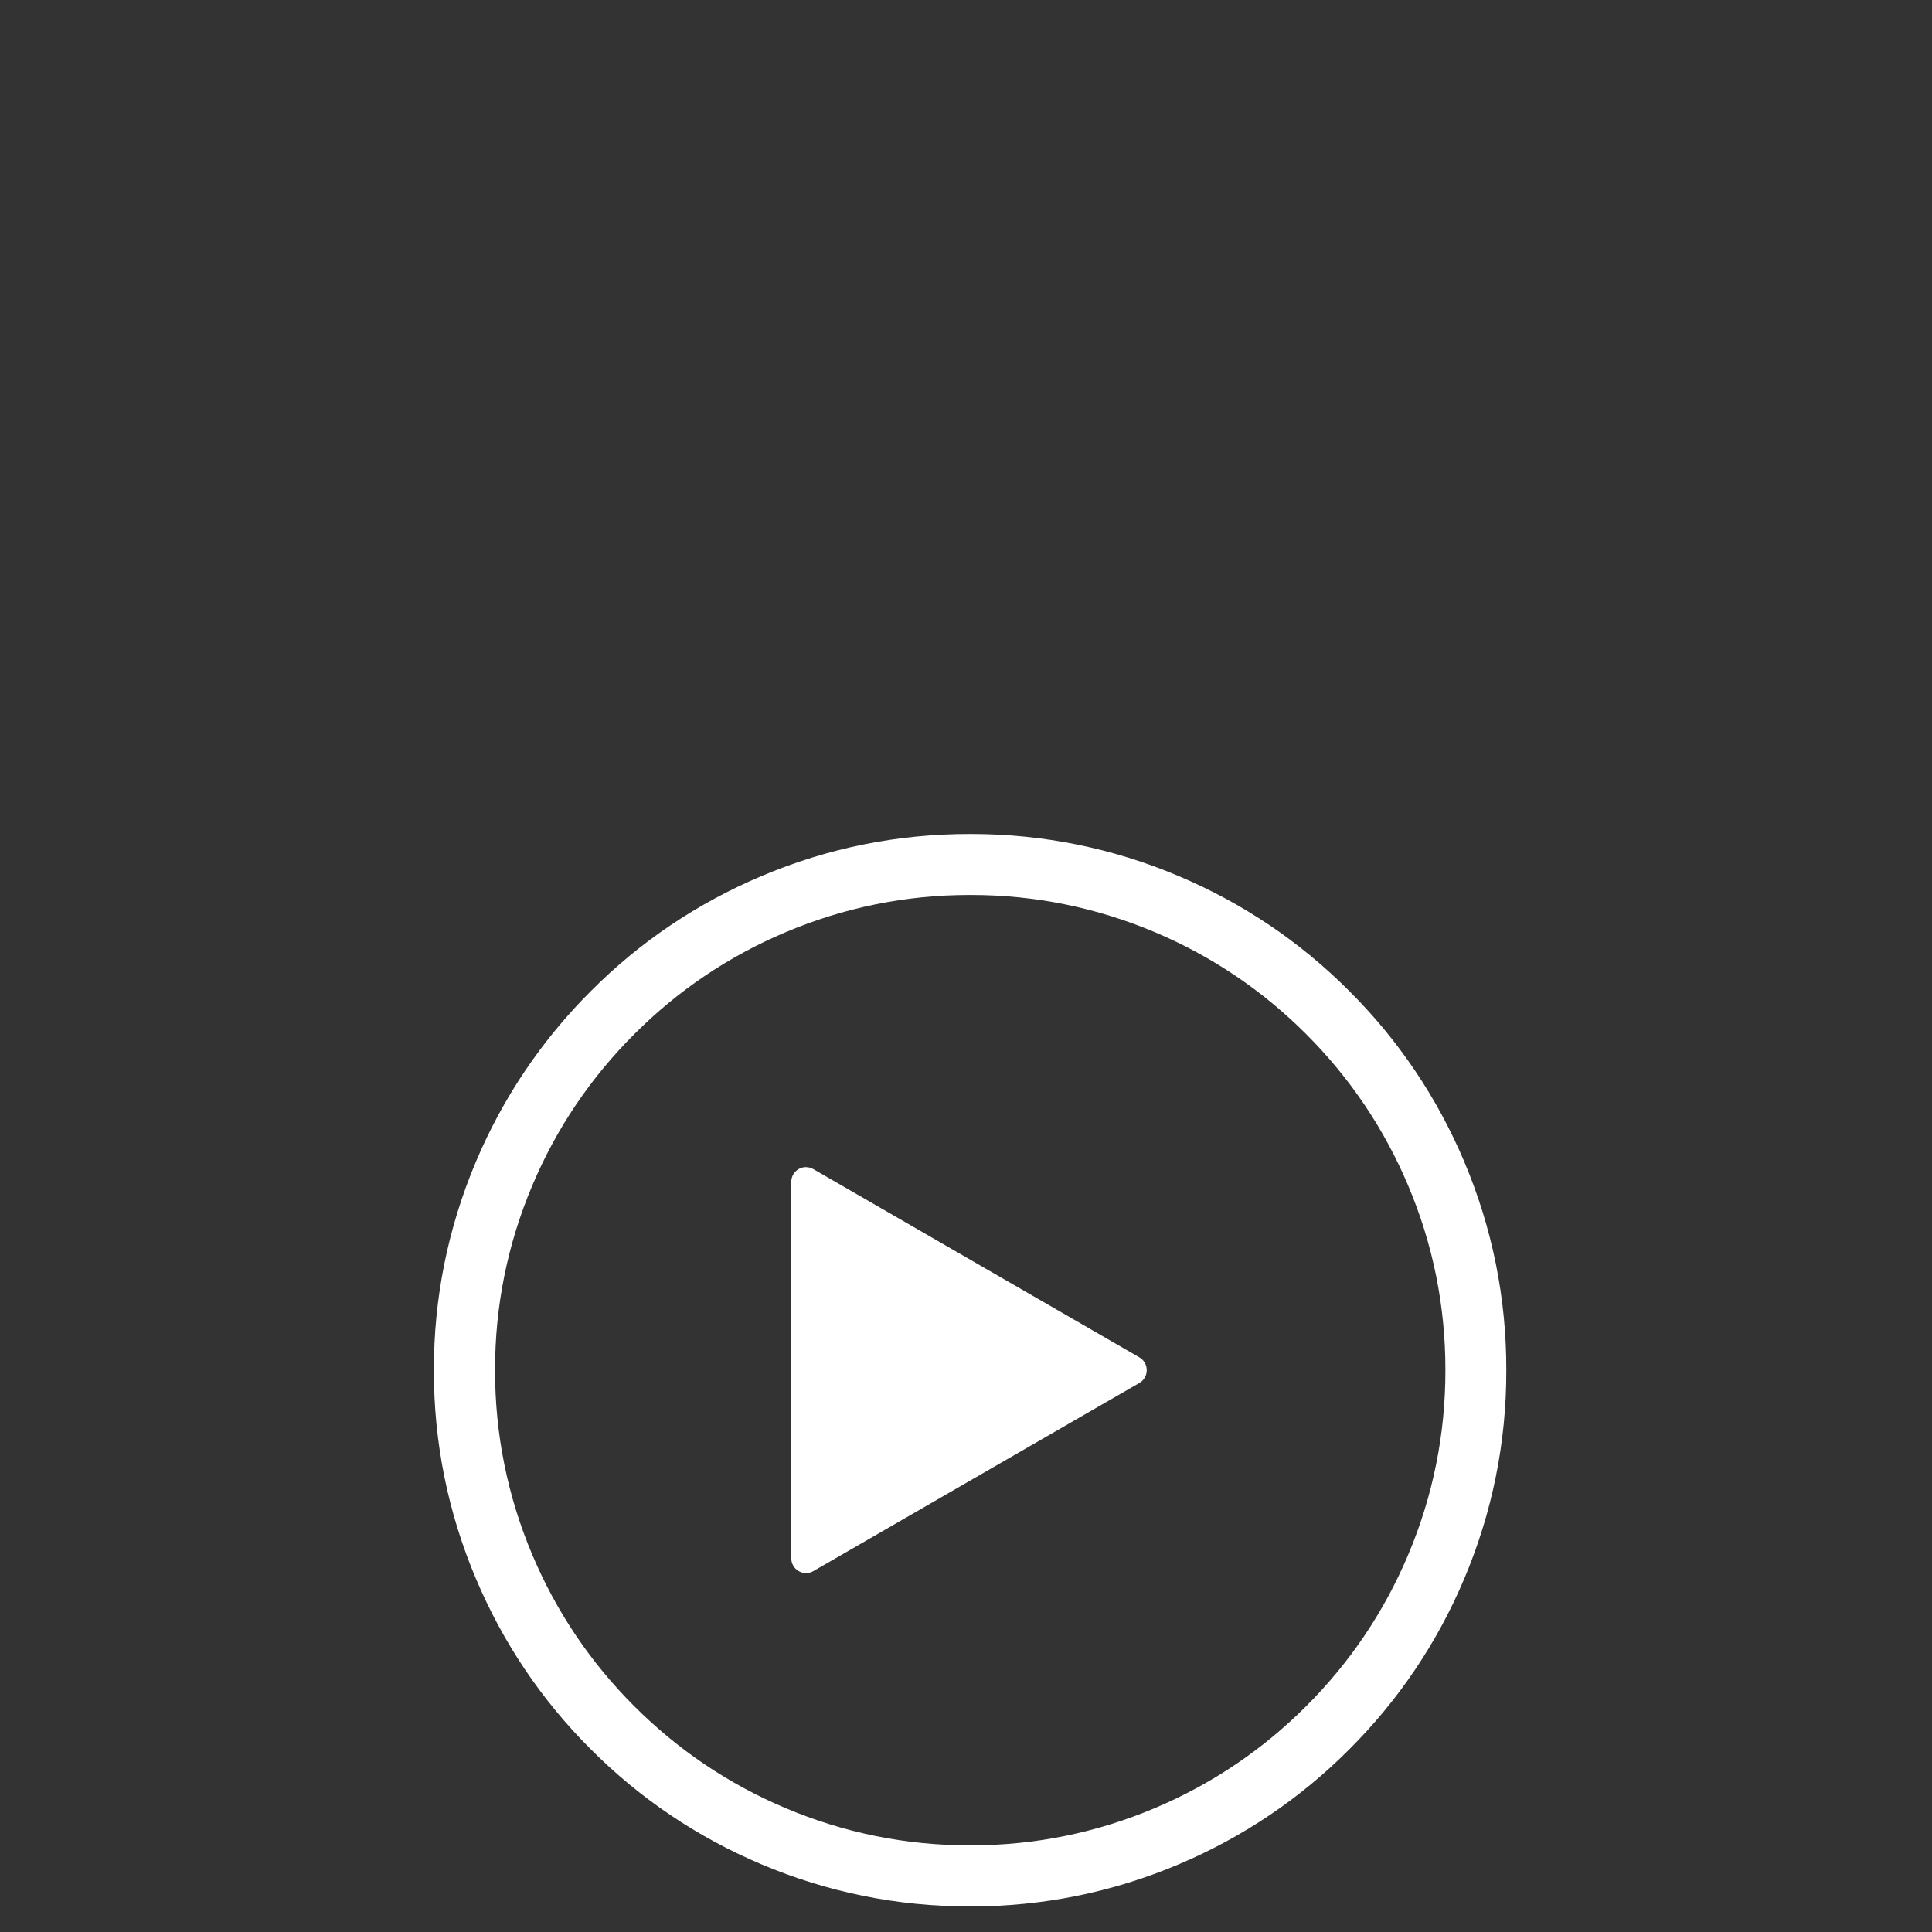<svg width="59" height="59" viewBox="0 0 59 59" fill="none" xmlns="http://www.w3.org/2000/svg">
<rect x="0" y="0" width="59" height="59" fill="#333333" stroke="none"/>
<g clip-path="url(#clip0_7244_2654)">
<path d="M29.657 58.219H29.596C27.403 58.219 25.269 57.786 23.251 56.932C21.296 56.105 19.544 54.926 18.044 53.422C16.543 51.925 15.363 50.173 14.537 48.218C13.68 46.192 13.245 44.045 13.25 41.843C13.245 39.642 13.68 37.498 14.537 35.469C15.363 33.515 16.545 31.762 18.047 30.263C19.544 28.761 21.296 27.582 23.251 26.756C25.28 25.896 27.418 25.466 29.626 25.469H29.66C31.847 25.469 33.981 25.901 35.999 26.756C37.954 27.582 39.706 28.761 41.206 30.266C42.707 31.762 43.887 33.515 44.713 35.469C45.57 37.496 46.005 39.642 46 41.845C46.005 44.045 45.57 46.192 44.713 48.218C43.887 50.173 42.705 51.925 41.203 53.424C39.706 54.926 37.954 56.105 35.999 56.932C33.981 57.786 31.847 58.219 29.654 58.219H29.657ZM29.626 56.354H29.657C31.596 56.354 33.487 55.97 35.275 55.213C37.007 54.481 38.558 53.435 39.888 52.104C41.221 50.776 42.267 49.223 42.999 47.491C43.759 45.695 44.143 43.797 44.14 41.845C44.143 39.89 43.761 37.992 42.999 36.196C42.267 34.464 41.221 32.911 39.891 31.583C38.56 30.25 37.01 29.204 35.278 28.472C33.489 27.715 31.599 27.331 29.66 27.331C29.642 27.331 29.621 27.331 29.603 27.331C27.659 27.331 25.771 27.715 23.983 28.472C22.25 29.204 20.698 30.25 19.37 31.581C18.037 32.911 16.99 34.462 16.259 36.194C15.499 37.989 15.115 39.888 15.118 41.84C15.115 43.794 15.499 45.695 16.259 47.489C16.99 49.221 18.037 50.774 19.367 52.102C20.698 53.434 22.248 54.481 23.98 55.213C25.768 55.97 27.656 56.354 29.598 56.354H29.629H29.626Z" fill="white"/>
<path d="M24.617 35.641C24.366 35.641 24.164 35.843 24.164 36.093V47.586C24.164 47.837 24.366 48.039 24.617 48.039C24.696 48.039 24.776 48.018 24.842 47.977L29.818 45.104L34.794 42.234C34.935 42.152 35.022 42.003 35.019 41.84C35.019 41.678 34.932 41.53 34.794 41.451L29.818 38.578L24.842 35.705C24.773 35.664 24.696 35.643 24.617 35.643V35.641Z" fill="white"/>
</g>
<defs>
<clipPath id="clip0_7244_2654">
<rect width="43.212" height="43.212" fill="white" transform="translate(8.477 15.008)"/>
</clipPath>
</defs>
</svg>
